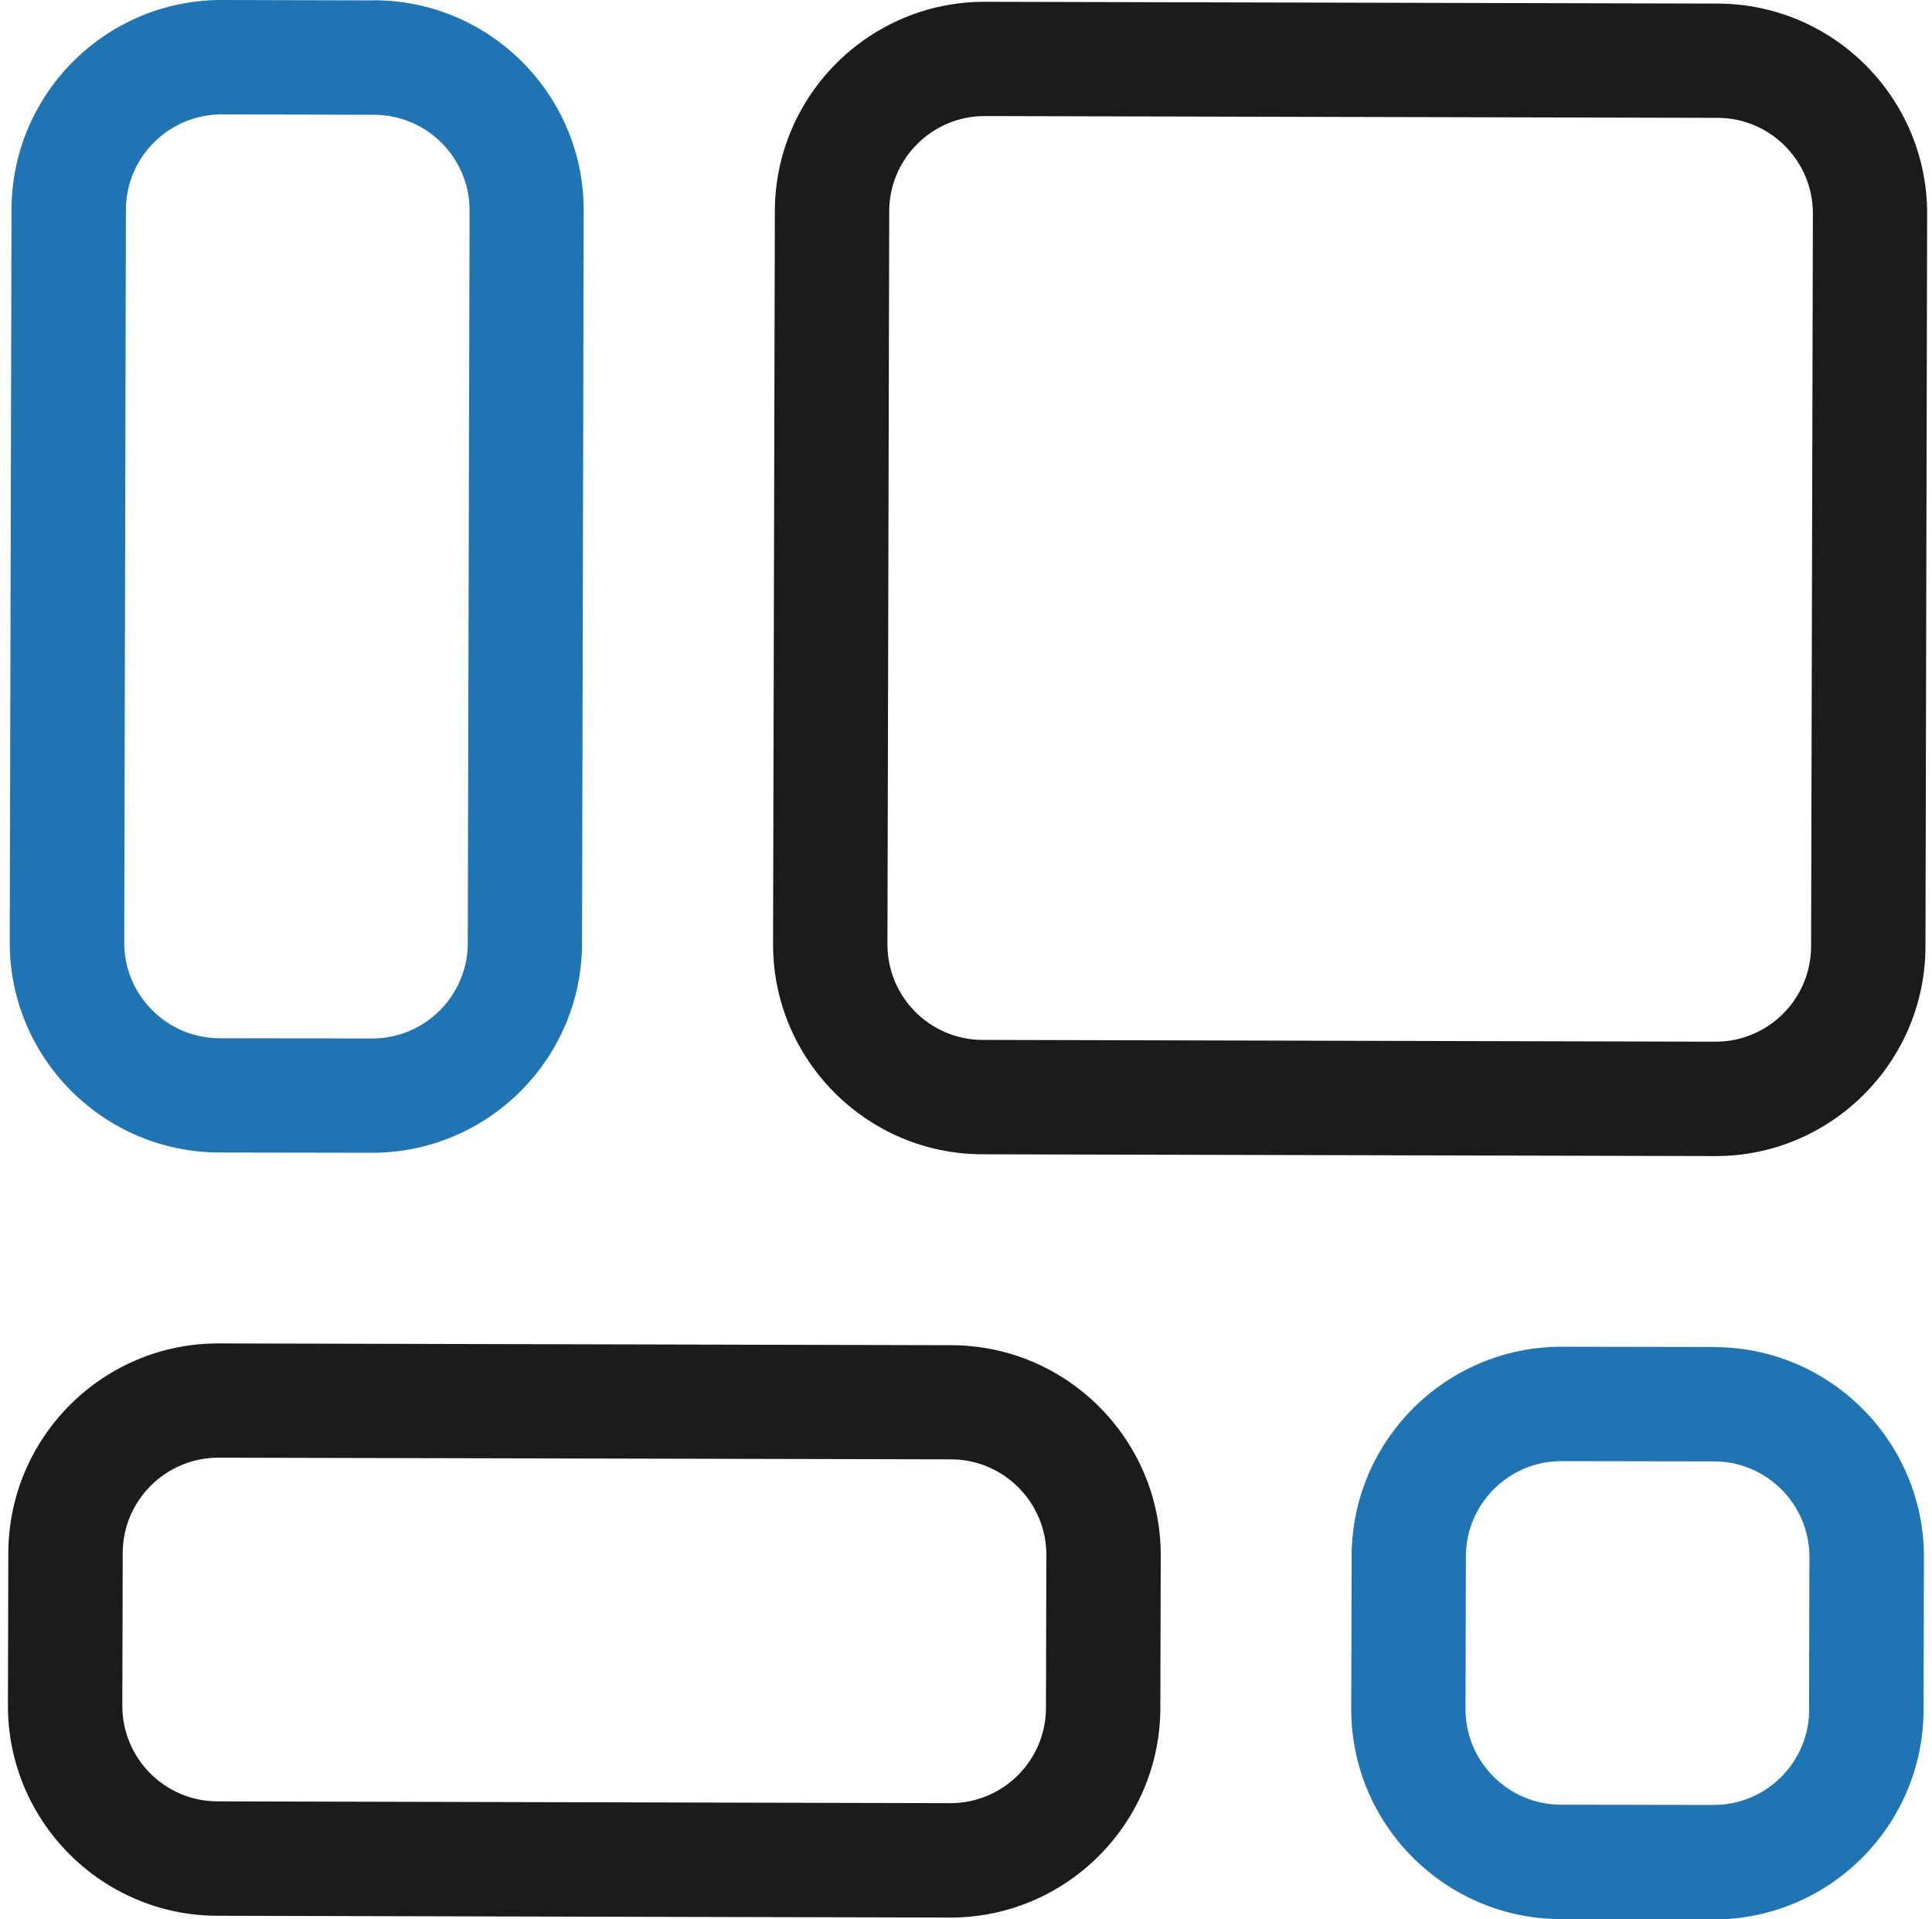 <svg xmlns="http://www.w3.org/2000/svg" fill="none" height="150" viewBox="0 0 151 150" width="151"><path d="m29.27.03-11.93-.03c-9.04-.02-16.41 7.32-16.44 16.36l-.14 57.27c-.02 9.04 7.31 16.41 16.36 16.44l11.93.02c9.04.02 16.42-7.31 16.44-16.36l.13-57.27c.02-9.04-7.32-16.41-16.36-16.44m7.3 73.7c-.01 4.11-3.37 7.45-7.48 7.44l-11.93-.02c-4.11-.01-7.45-3.37-7.44-7.48l.13-57.27c.01-4.11 3.36-7.45 7.48-7.45l11.93.03c4.11.01 7.46 3.37 7.45 7.48z" fill="#1f74b3"></path><path d="m90.72 121.57c.02-9.04-7.32-16.42-16.36-16.44l-57.27-.14c-9.04-.02-16.41 7.32-16.44 16.37l-.03 11.92c-.02 9.04 7.32 16.42 16.36 16.44l57.27.14c9.04.02 16.41-7.32 16.44-16.36zm-8.97 11.91c-.01 4.11-3.36 7.45-7.48 7.44l-57.27-.14c-4.11 0-7.45-3.36-7.44-7.48l.03-11.93c.01-4.11 3.36-7.45 7.48-7.45l57.27.13c4.11.01 7.45 3.37 7.44 7.48l-.03 11.93z" fill="#1b1b1b"></path><path d="m134.01 105.27-11.93-.02c-9.04-.02-16.42 7.32-16.44 16.36l-.03 11.93c-.02 9.04 7.32 16.41 16.36 16.44l11.93.03c9.04.02 16.41-7.32 16.44-16.36l.03-11.93c.02-9.04-7.32-16.42-16.36-16.44m7.39 28.34c-.01 4.11-3.36 7.45-7.48 7.44l-11.93-.02c-4.11-.01-7.46-3.37-7.45-7.48l.03-11.92c0-4.12 3.37-7.46 7.48-7.45l11.93.02c4.11.01 7.45 3.37 7.44 7.48l-.03 11.93z" fill="#1f74b3"></path><path d="m134.26.28-57.27-.14c-9.04-.02-16.41 7.32-16.43 16.36l-.14 57.27c-.02 9.04 7.32 16.42 16.36 16.44l57.27.14c9.04.02 16.41-7.32 16.44-16.36l.13-57.27c.02-9.04-7.31-16.41-16.36-16.44zm7.29 73.69c-.01 4.11-3.36 7.45-7.48 7.44l-57.27-.14c-4.11 0-7.45-3.36-7.44-7.48l.14-57.27c0-4.12 3.36-7.46 7.48-7.45l57.27.14c4.11.01 7.45 3.37 7.44 7.48l-.14 57.27z" fill="#1b1b1b"></path></svg>